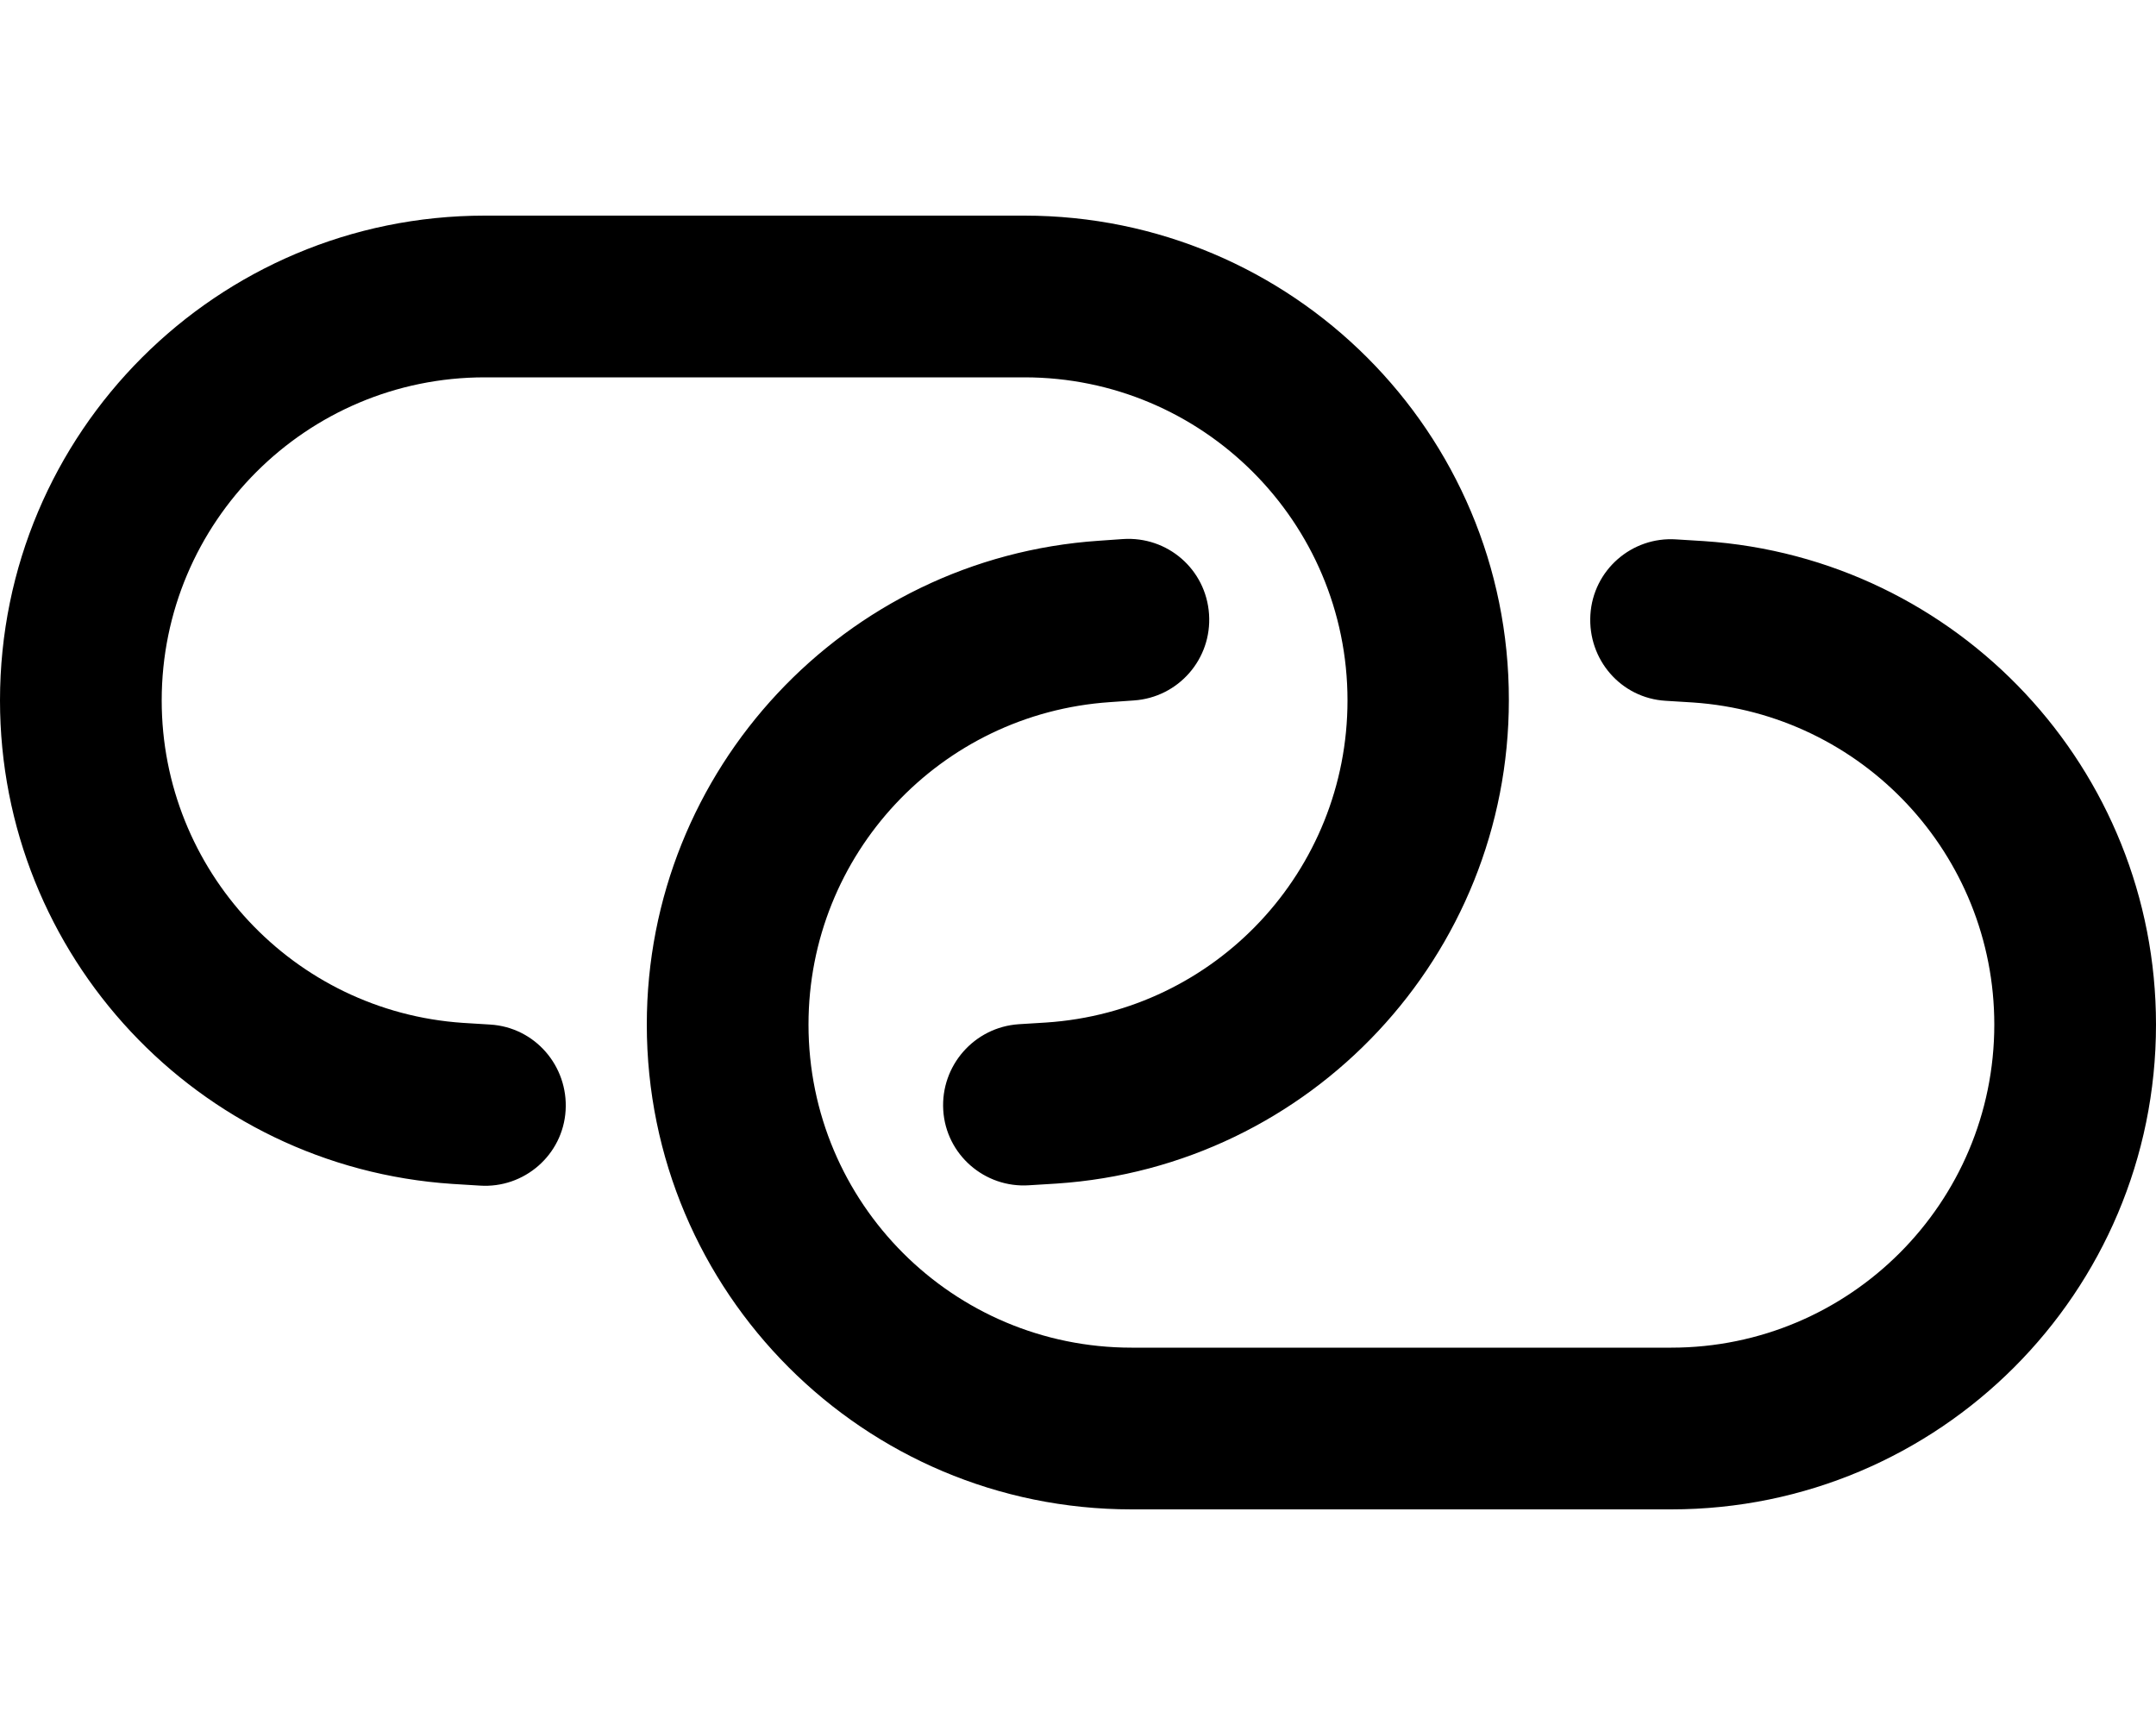 <svg xmlns="http://www.w3.org/2000/svg" viewBox="0 0 640 512"><!--! Font Awesome Pro 6.5.0 by @fontawesome - https://fontawesome.com License - https://fontawesome.com/license (Commercial License) Copyright 2023 Fonticons, Inc. --><path d="M143.9 64C64.4 64 0 128.4 0 207.9c0 75.7 58.7 138.5 134.3 143.5l8.1 .5c13.2 .9 24.7-9.1 25.5-22.3s-9.1-24.7-22.4-25.5l-8.1-.5C87.1 300.2 48 258.3 48 207.9c0-52.9 42.9-95.9 95.9-95.9H304.1c52.9 0 95.9 42.9 95.9 95.9c0 50.5-39.1 92.3-89.5 95.6l-8.1 .5c-13.2 .9-23.2 12.3-22.4 25.5s12.3 23.2 25.5 22.3l8.1-.5c75.6-5 134.3-67.8 134.3-143.5C448 128.4 383.6 64 304.1 64H143.9zM496.1 448C575.6 448 640 383.6 640 304.1c0-75.7-58.7-138.5-134.3-143.5l-8.1-.5c-13.2-.9-24.7 9.1-25.5 22.4s9.1 24.7 22.3 25.5l8.1 .5c50.4 3.4 89.5 45.2 89.5 95.6c0 52.9-42.9 95.9-95.9 95.9H335.9c-53 0-95.9-42.9-95.9-95.9c0-50.5 39.1-92.3 89.5-95.7l7.1-.5c13.2-.9 23.2-12.3 22.3-25.6s-12.3-23.2-25.6-22.3l-7.1 .5C250.7 165.6 192 228.4 192 304.1C192 383.6 256.4 448 335.9 448H496.1z"/></svg>